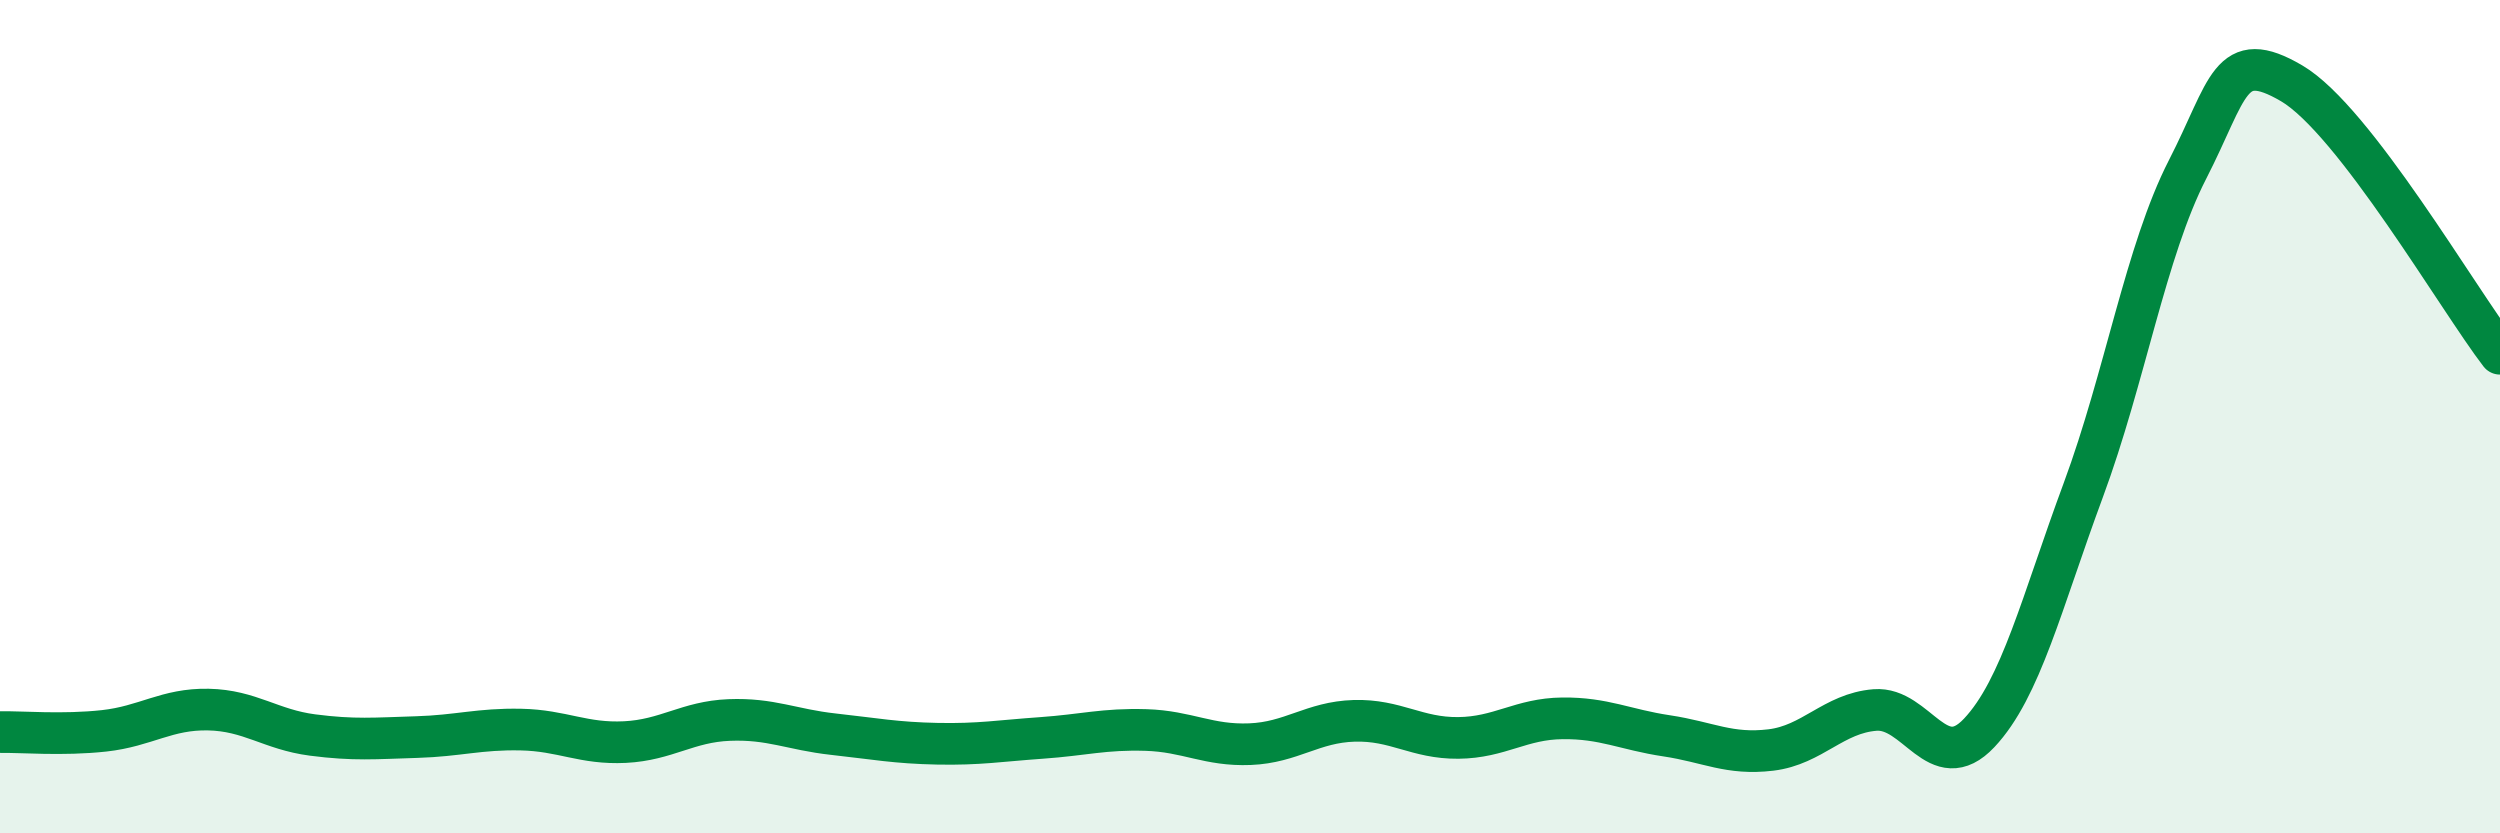 
    <svg width="60" height="20" viewBox="0 0 60 20" xmlns="http://www.w3.org/2000/svg">
      <path
        d="M 0,17.57 C 0.5,17.56 1.5,17.65 2.5,17.54 C 3.5,17.43 4,17.01 5,17.03 C 6,17.05 6.5,17.51 7.5,17.64 C 8.5,17.77 9,17.72 10,17.69 C 11,17.66 11.5,17.49 12.5,17.51 C 13.5,17.53 14,17.86 15,17.81 C 16,17.76 16.5,17.32 17.5,17.28 C 18.5,17.24 19,17.51 20,17.62 C 21,17.73 21.5,17.83 22.5,17.85 C 23.5,17.87 24,17.78 25,17.71 C 26,17.64 26.5,17.49 27.5,17.52 C 28.5,17.55 29,17.9 30,17.86 C 31,17.82 31.5,17.33 32.5,17.3 C 33.5,17.27 34,17.72 35,17.71 C 36,17.7 36.5,17.25 37.5,17.24 C 38.5,17.23 39,17.51 40,17.66 C 41,17.81 41.5,18.12 42.5,18 C 43.5,17.88 44,17.12 45,17.04 C 46,16.96 46.5,18.65 47.5,17.59 C 48.5,16.53 49,14.46 50,11.76 C 51,9.06 51.5,6.02 52.5,4.07 C 53.5,2.12 53.5,1.12 55,2 C 56.5,2.88 59,7.19 60,8.49L60 20L0 20Z"
        fill="#008740"
        opacity="0.1"
        stroke-linecap="round"
        stroke-linejoin="round"
      />
      <path
        d="M 0,17.57 C 0.5,17.56 1.5,17.65 2.5,17.54 C 3.5,17.43 4,17.01 5,17.03 C 6,17.05 6.5,17.51 7.5,17.64 C 8.5,17.77 9,17.72 10,17.69 C 11,17.66 11.5,17.49 12.5,17.51 C 13.5,17.53 14,17.86 15,17.81 C 16,17.76 16.5,17.32 17.5,17.28 C 18.5,17.24 19,17.51 20,17.62 C 21,17.73 21.5,17.83 22.5,17.85 C 23.5,17.87 24,17.78 25,17.71 C 26,17.64 26.5,17.49 27.5,17.52 C 28.5,17.55 29,17.9 30,17.86 C 31,17.82 31.5,17.33 32.5,17.3 C 33.5,17.27 34,17.72 35,17.71 C 36,17.7 36.5,17.25 37.5,17.24 C 38.5,17.23 39,17.51 40,17.66 C 41,17.81 41.5,18.12 42.5,18 C 43.5,17.88 44,17.12 45,17.04 C 46,16.96 46.5,18.65 47.5,17.59 C 48.5,16.53 49,14.46 50,11.76 C 51,9.06 51.5,6.02 52.5,4.07 C 53.5,2.12 53.5,1.12 55,2 C 56.5,2.88 59,7.19 60,8.49"
        stroke="#008740"
        stroke-width="1"
        fill="none"
        stroke-linecap="round"
        stroke-linejoin="round"
      />
    </svg>
  